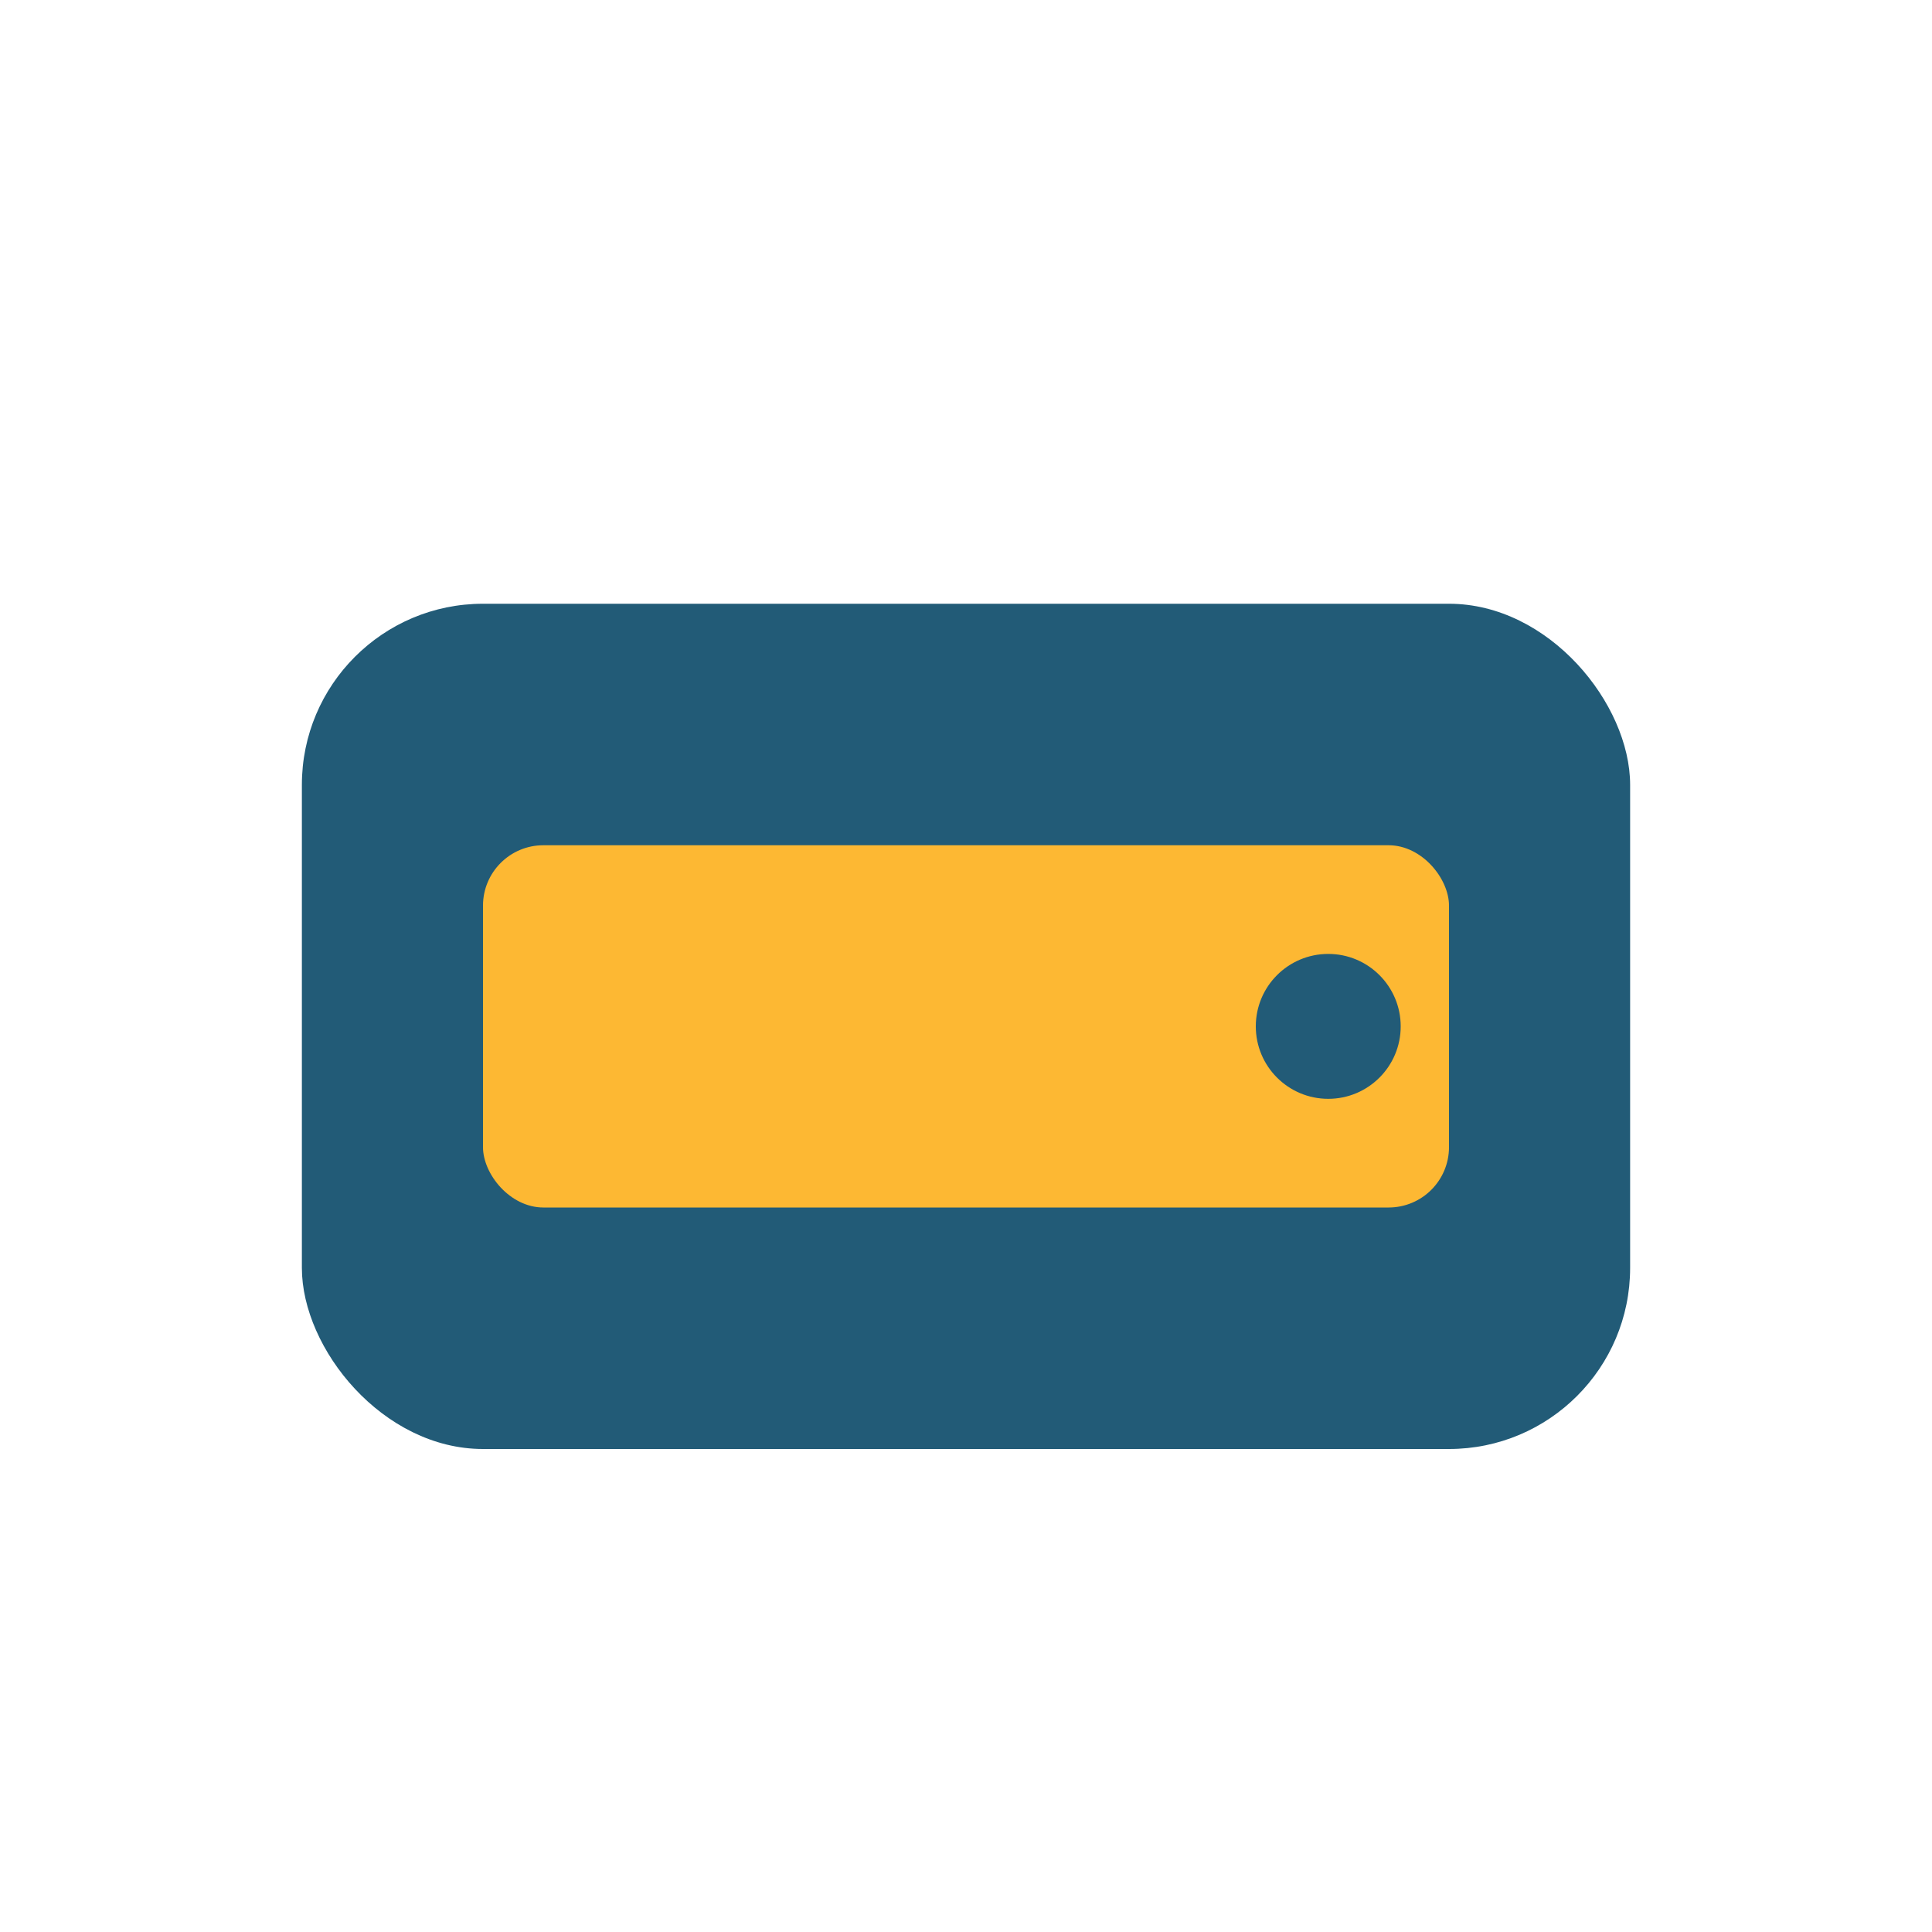 <?xml version="1.0" encoding="UTF-8"?>
<svg xmlns="http://www.w3.org/2000/svg" width="32" height="32" viewBox="0 0 32 32"><rect x="5" y="10" width="22" height="14" rx="3" fill="#225B77"/><rect x="8" y="14" width="16" height="6" rx="1" fill="#FDB833"/><circle cx="22" cy="17" r="1.2" fill="#225B77"/></svg>